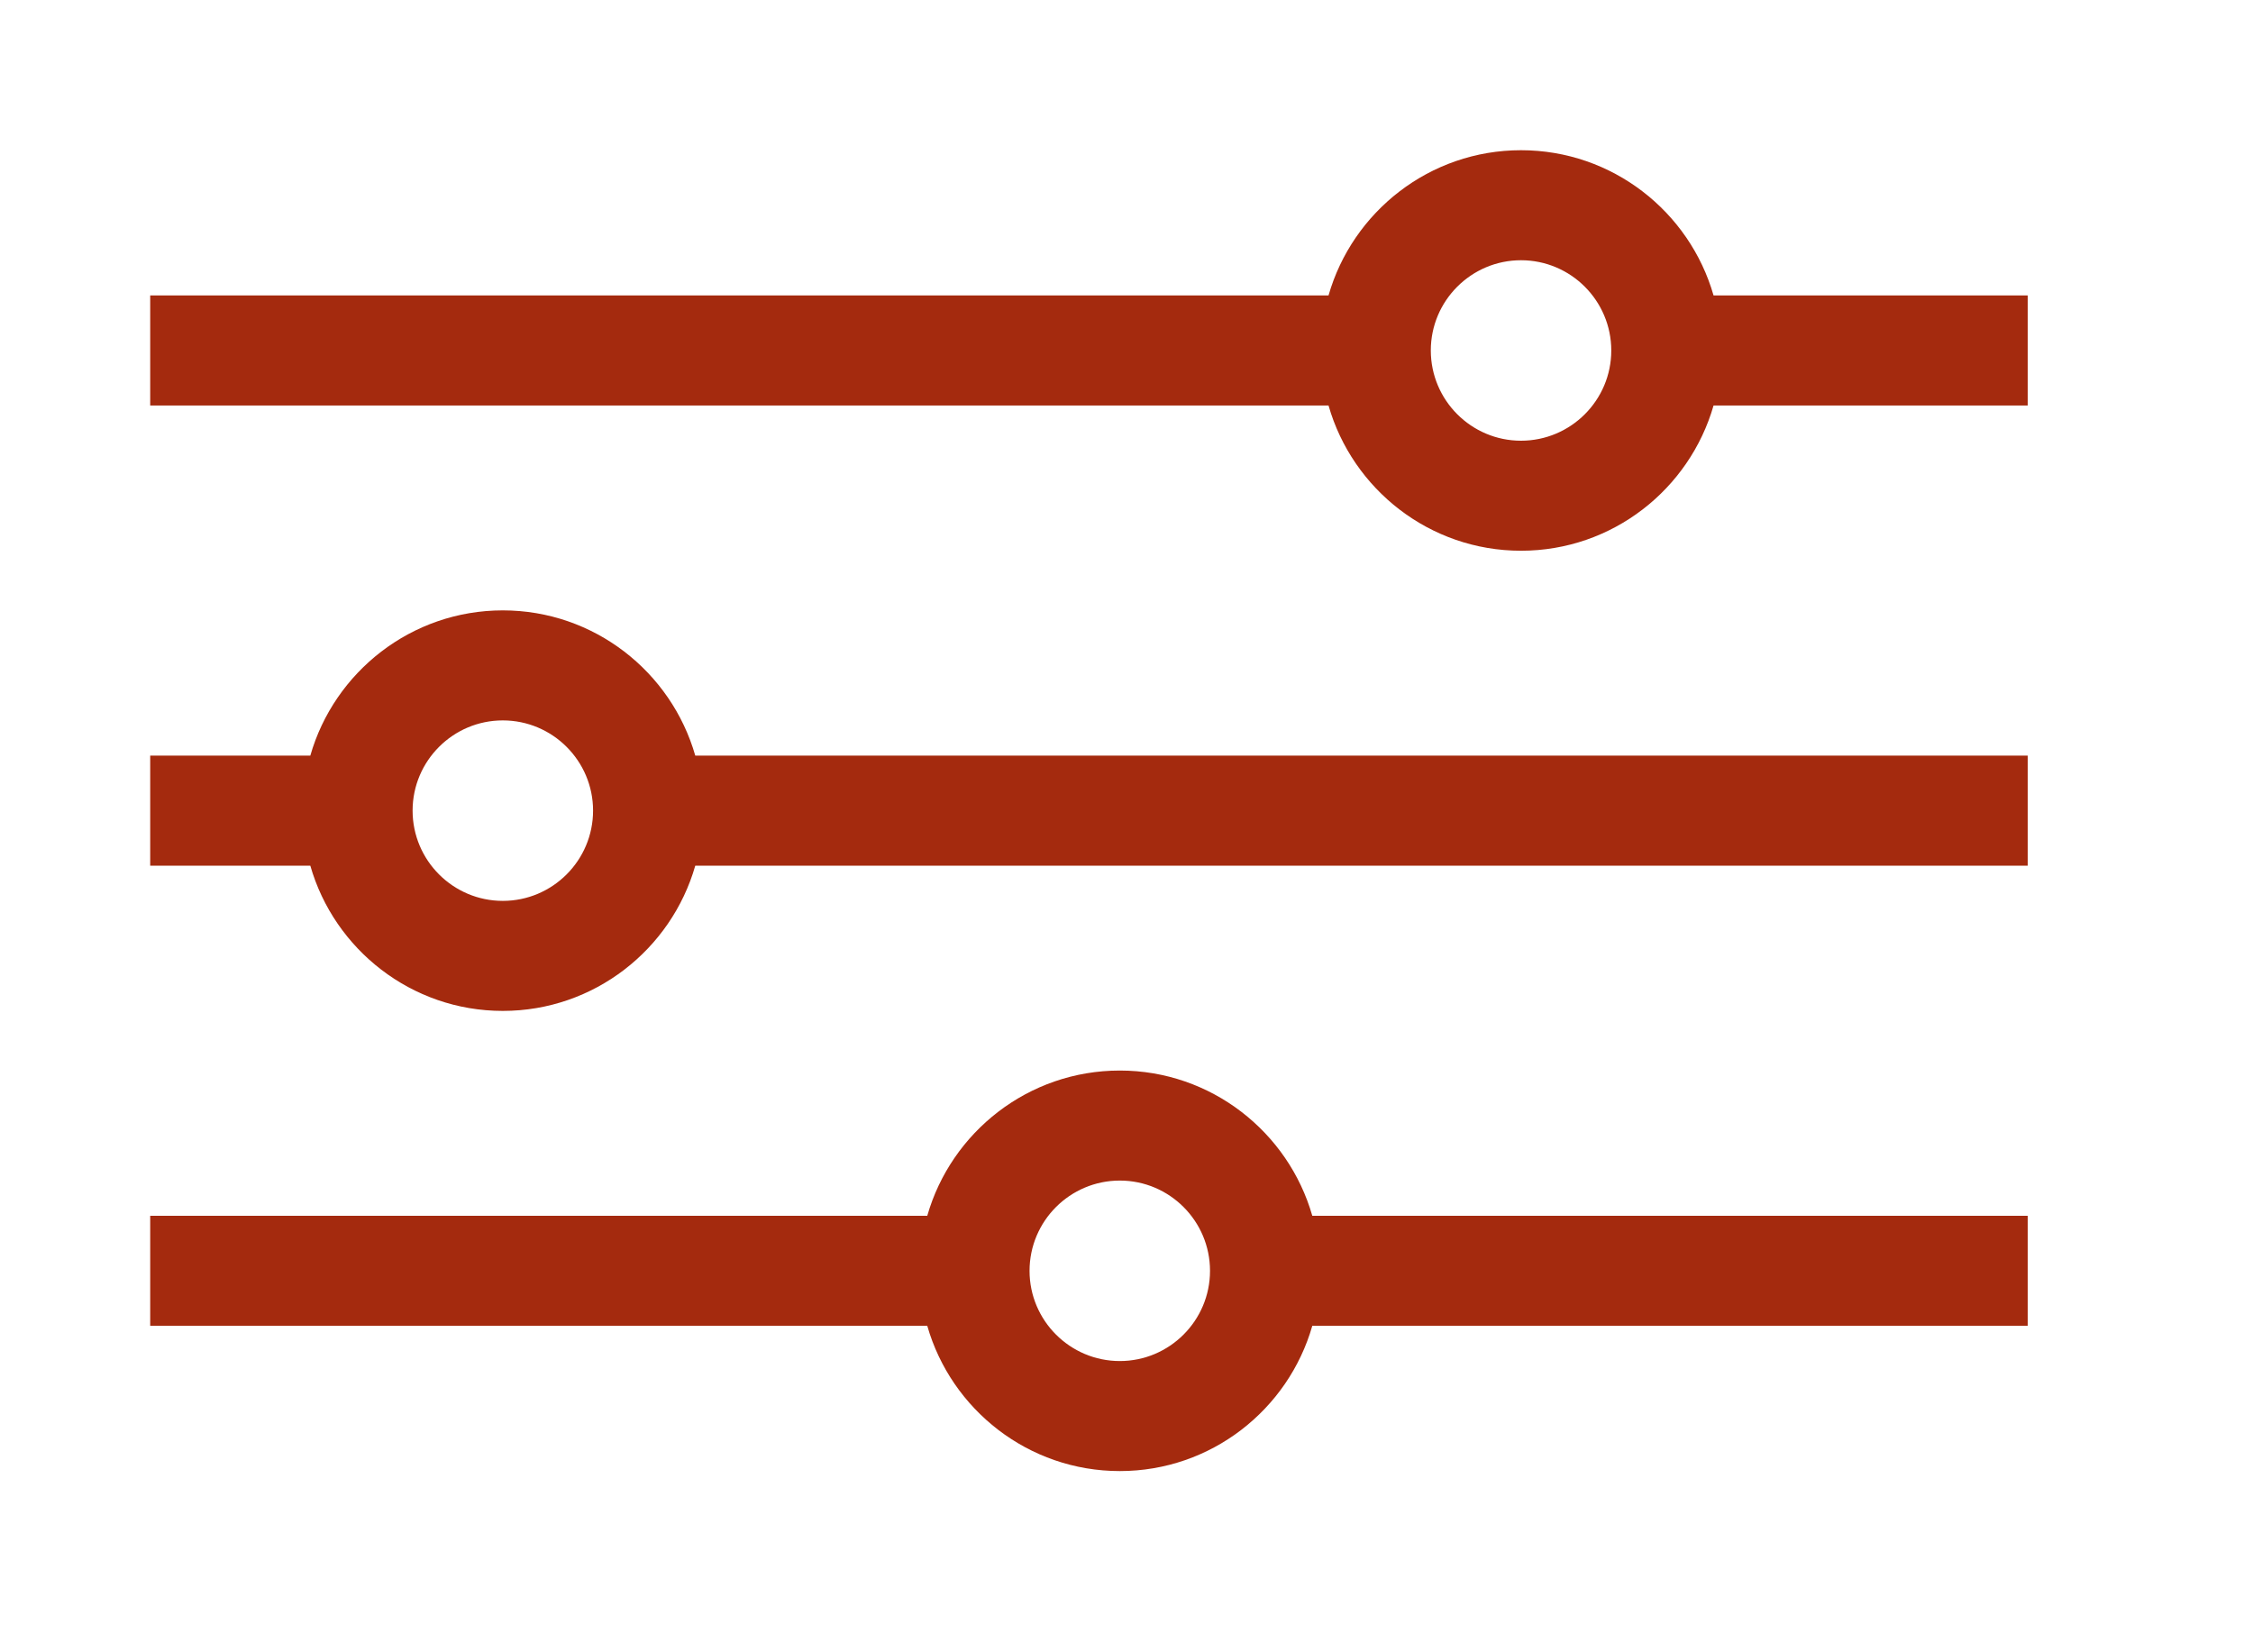 <svg width="30" height="22" viewBox="0 0 30 22" fill="none" xmlns="http://www.w3.org/2000/svg">
<path d="M22.817 3.934C22.498 2.819 21.47 2 20.253 2C19.037 2 18.009 2.819 17.69 3.934H2V5.399H17.69C18.009 6.514 19.037 7.333 20.253 7.333C21.47 7.333 22.497 6.514 22.817 5.399H27V3.934L22.817 3.934ZM20.253 5.868C19.591 5.868 19.052 5.329 19.052 4.666C19.052 4.004 19.591 3.465 20.253 3.465C20.916 3.465 21.455 4.004 21.455 4.667C21.455 5.329 20.916 5.868 20.253 5.868H20.253ZM6.695 8.127C5.479 8.127 4.451 8.946 4.132 10.061H2V11.526H4.132C4.451 12.641 5.479 13.46 6.695 13.46C7.911 13.46 8.939 12.641 9.258 11.526H27V10.061H9.258C8.939 8.946 7.911 8.127 6.695 8.127ZM6.695 11.995C6.033 11.995 5.494 11.456 5.494 10.793C5.494 10.131 6.033 9.592 6.695 9.592C7.358 9.592 7.897 10.131 7.897 10.793C7.897 11.456 7.358 11.995 6.695 11.995ZM14.911 14.254C13.694 14.254 12.666 15.073 12.347 16.188H2V17.653H12.347C12.666 18.768 13.694 19.587 14.911 19.587C16.127 19.587 17.155 18.768 17.474 17.653H27V16.188H17.474C17.155 15.073 16.127 14.254 14.911 14.254ZM14.911 18.122C14.248 18.122 13.709 17.583 13.709 16.921C13.709 16.258 14.248 15.719 14.911 15.719C15.573 15.719 16.112 16.258 16.112 16.921C16.112 17.583 15.573 18.122 14.911 18.122Z" fill="#A42A0E"/>
</svg>

